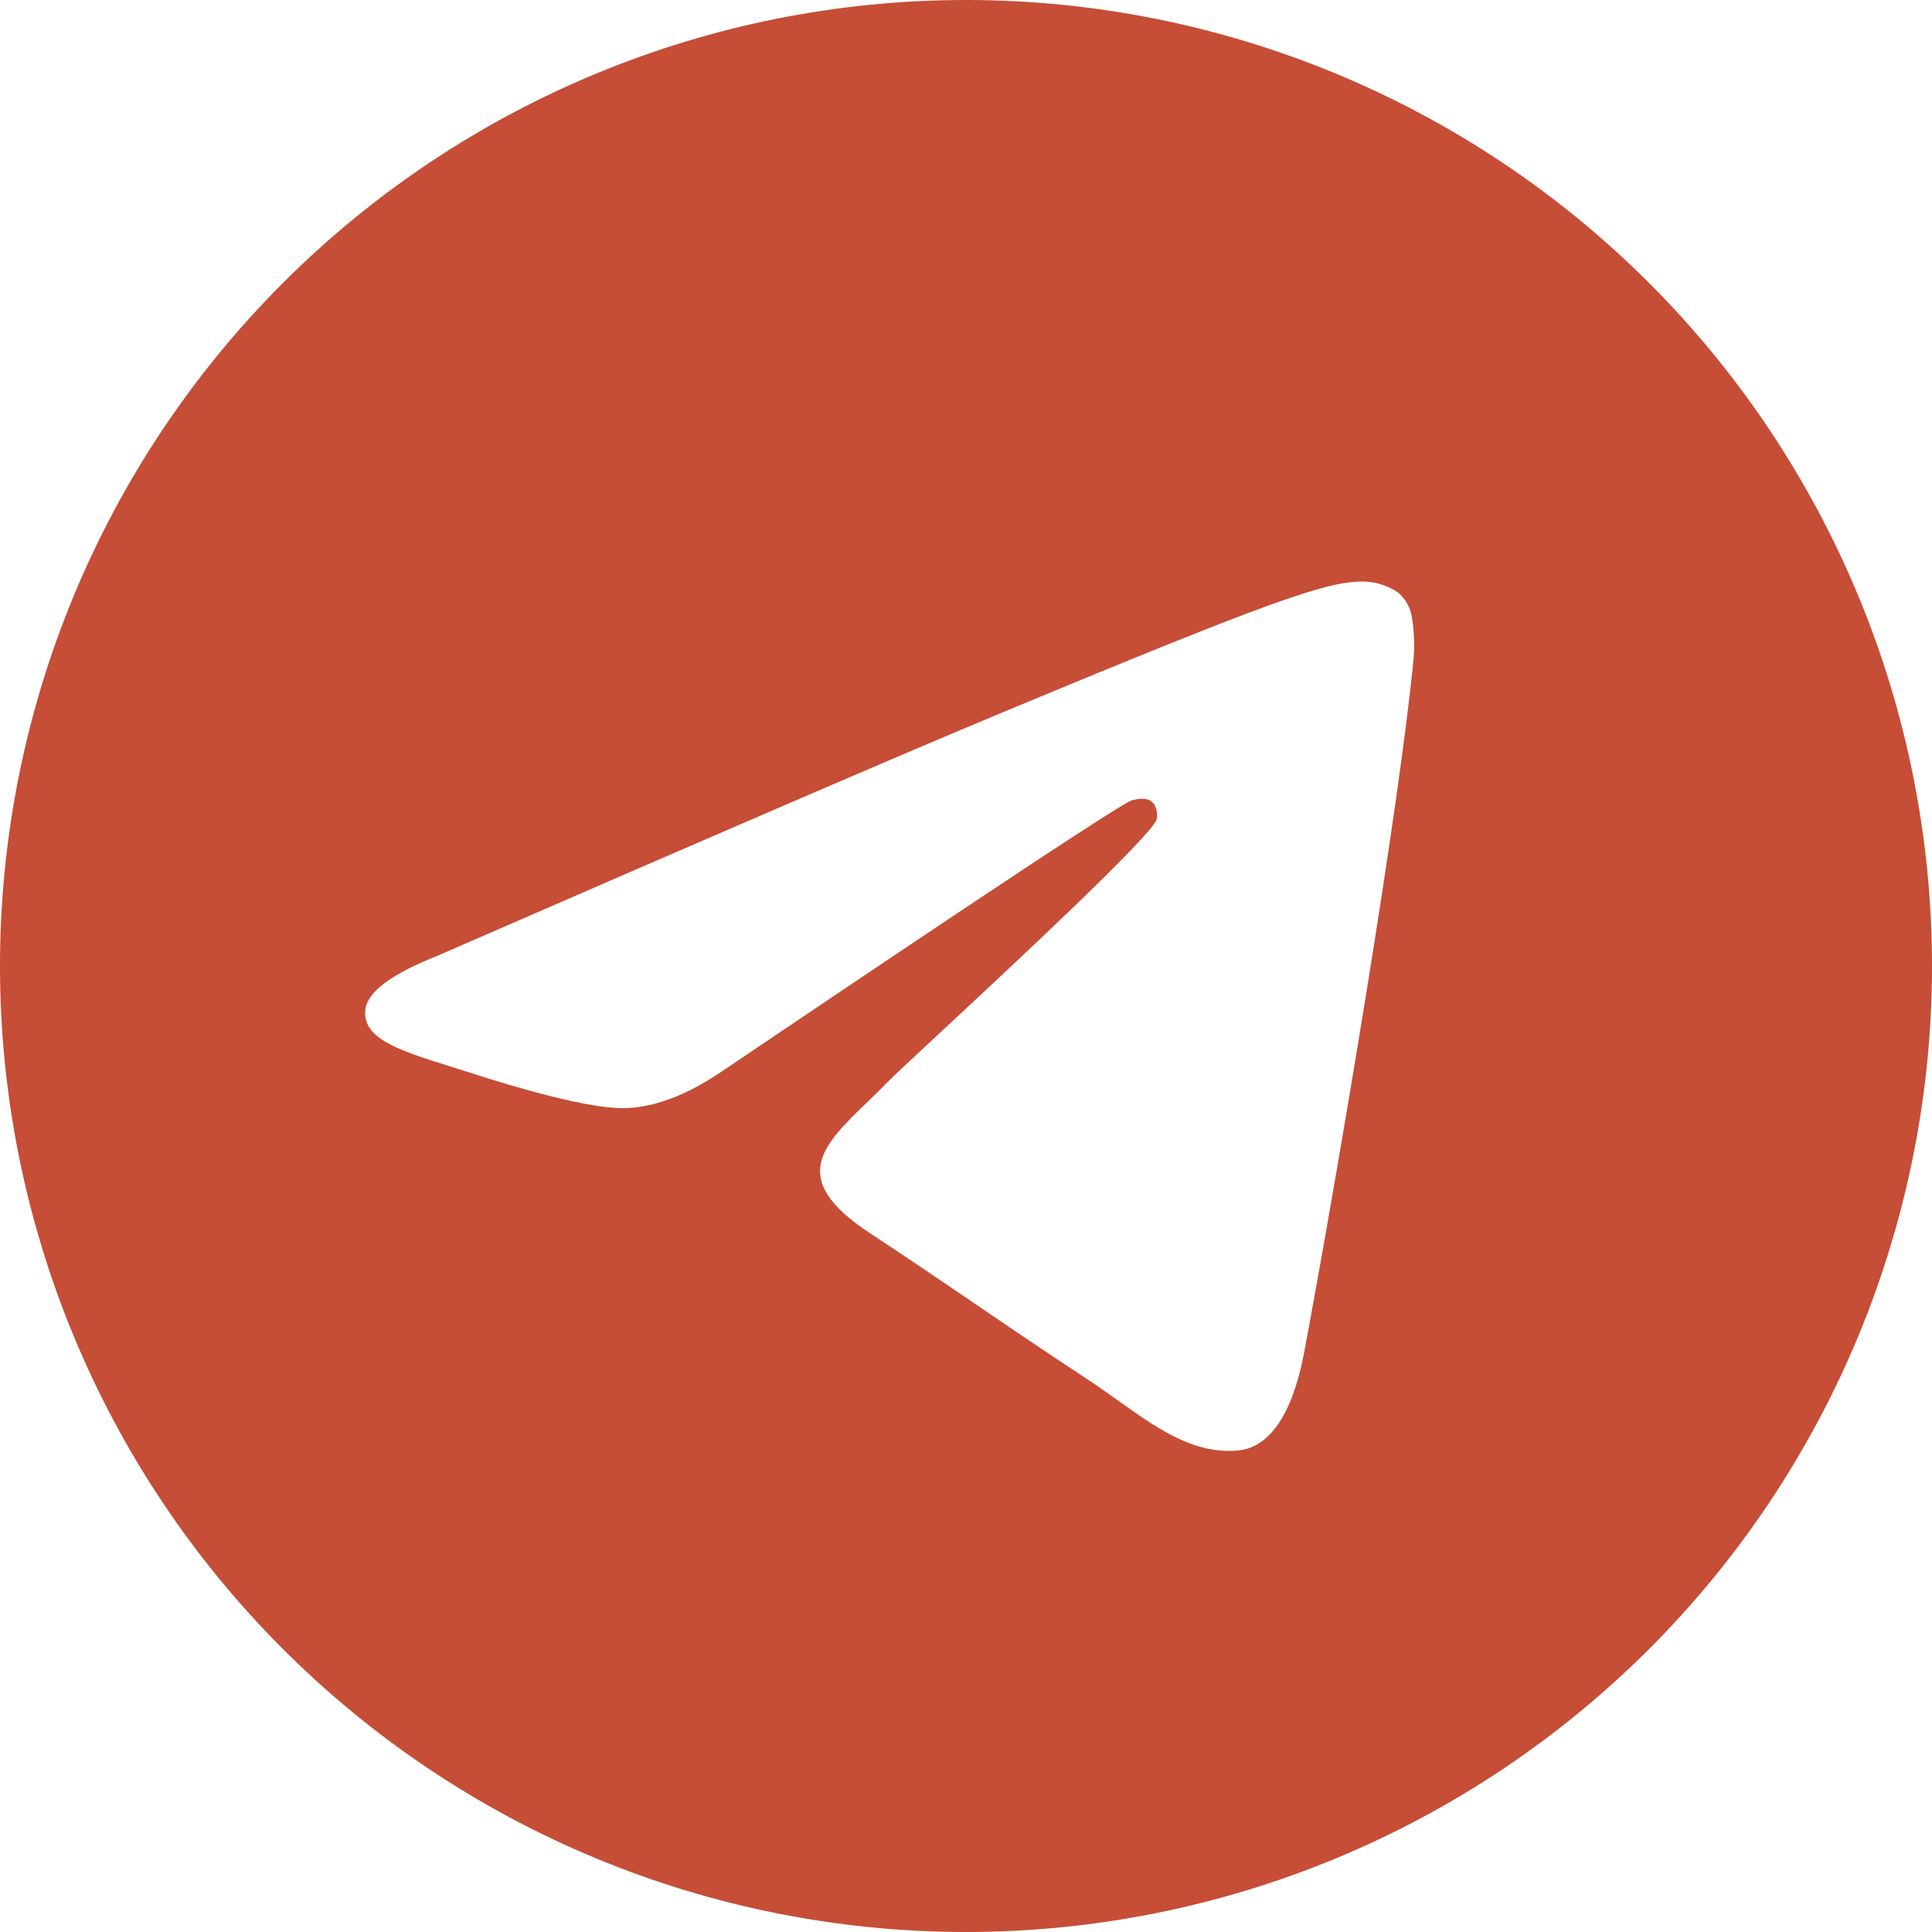 <svg width="64" height="64" viewBox="0 0 64 64" fill="none" xmlns="http://www.w3.org/2000/svg">
<g clip-path="url(#clip0_3_76)">
<path d="M64 32C64 40.487 60.629 48.626 54.627 54.627C48.626 60.629 40.487 64 32 64C23.513 64 15.374 60.629 9.373 54.627C3.371 48.626 0 40.487 0 32C0 23.513 3.371 15.374 9.373 9.373C15.374 3.371 23.513 0 32 0C40.487 0 48.626 3.371 54.627 9.373C60.629 15.374 64 23.513 64 32ZM33.148 23.624C30.036 24.92 23.812 27.6 14.484 31.664C12.972 32.264 12.176 32.856 12.104 33.432C11.984 34.404 13.204 34.788 14.864 35.312L15.564 35.532C17.196 36.064 19.396 36.684 20.536 36.708C21.576 36.732 22.732 36.308 24.008 35.428C32.724 29.544 37.224 26.572 37.504 26.508C37.704 26.46 37.984 26.404 38.168 26.572C38.356 26.736 38.336 27.052 38.316 27.136C38.196 27.652 33.408 32.1 30.932 34.404C30.16 35.124 29.612 35.632 29.5 35.748C29.253 36 29.003 36.248 28.748 36.492C27.228 37.956 26.092 39.052 28.808 40.844C30.116 41.708 31.164 42.416 32.208 43.128C33.344 43.904 34.48 44.676 35.952 45.644C36.324 45.884 36.684 46.144 37.032 46.392C38.356 47.336 39.552 48.184 41.02 48.048C41.876 47.968 42.76 47.168 43.208 44.768C44.268 39.1 46.352 26.824 46.832 21.764C46.861 21.343 46.844 20.921 46.78 20.504C46.742 20.168 46.58 19.858 46.324 19.636C45.96 19.385 45.526 19.255 45.084 19.264C43.884 19.284 42.032 19.928 33.148 23.624Z" fill="#C64D36"/>
</g>
<defs>
<clipPath id="clip0_3_76">
<rect width="64" height="64" fill="white"/>
</clipPath>
</defs>
</svg>
